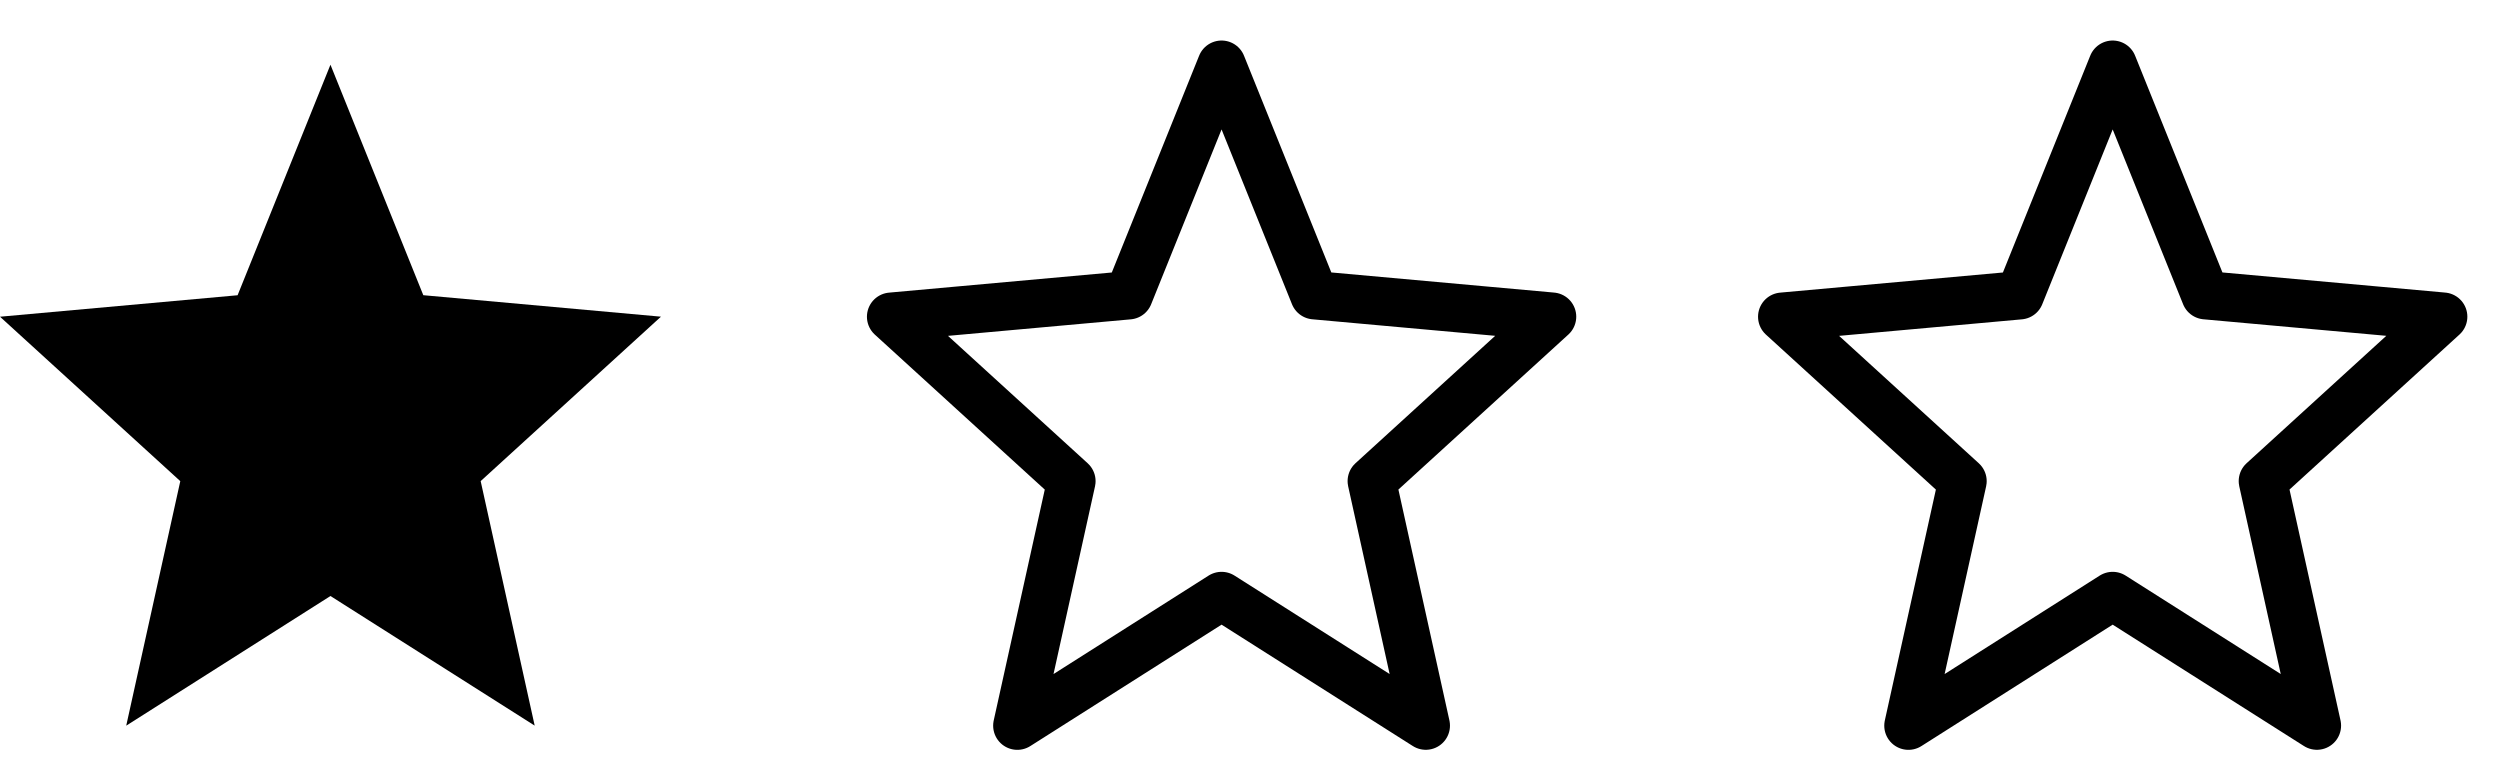 <svg xmlns="http://www.w3.org/2000/svg" width="51.694" height="16.072" viewBox="0 0 51.694 16.072"><g id="Groupe_1822" data-name="Groupe 1822" transform="translate(-271 -393.995)"><path id="Trac&#xE9;_18" data-name="Trac&#xE9; 18" d="M60.833,74.986l4.223,2.68L63.939,72.61l3.728-3.4-4.914-.444L60.833,64l-1.92,4.767L54,69.211l3.728,3.4L56.61,77.667Z" transform="translate(217 331.333)"></path><path id="Trac&#xE9;_19" data-name="Trac&#xE9; 19" d="M60.833,74.986l4.223,2.68L63.939,72.61l3.728-3.4-4.914-.444L60.833,64l-1.92,4.767L54,69.211l3.728,3.4L56.61,77.667Z" transform="translate(235.426 331.333)" fill="none" stroke="#000" stroke-linejoin="round" stroke-width="1"></path><path id="Trac&#xE9;_20" data-name="Trac&#xE9; 20" d="M60.833,74.986l4.223,2.68L63.939,72.61l3.728-3.4-4.914-.444L60.833,64l-1.92,4.767L54,69.211l3.728,3.4L56.61,77.667Z" transform="translate(253.852 331.333)" fill="none" stroke="#000" stroke-linejoin="round" stroke-width="1"></path></g></svg>